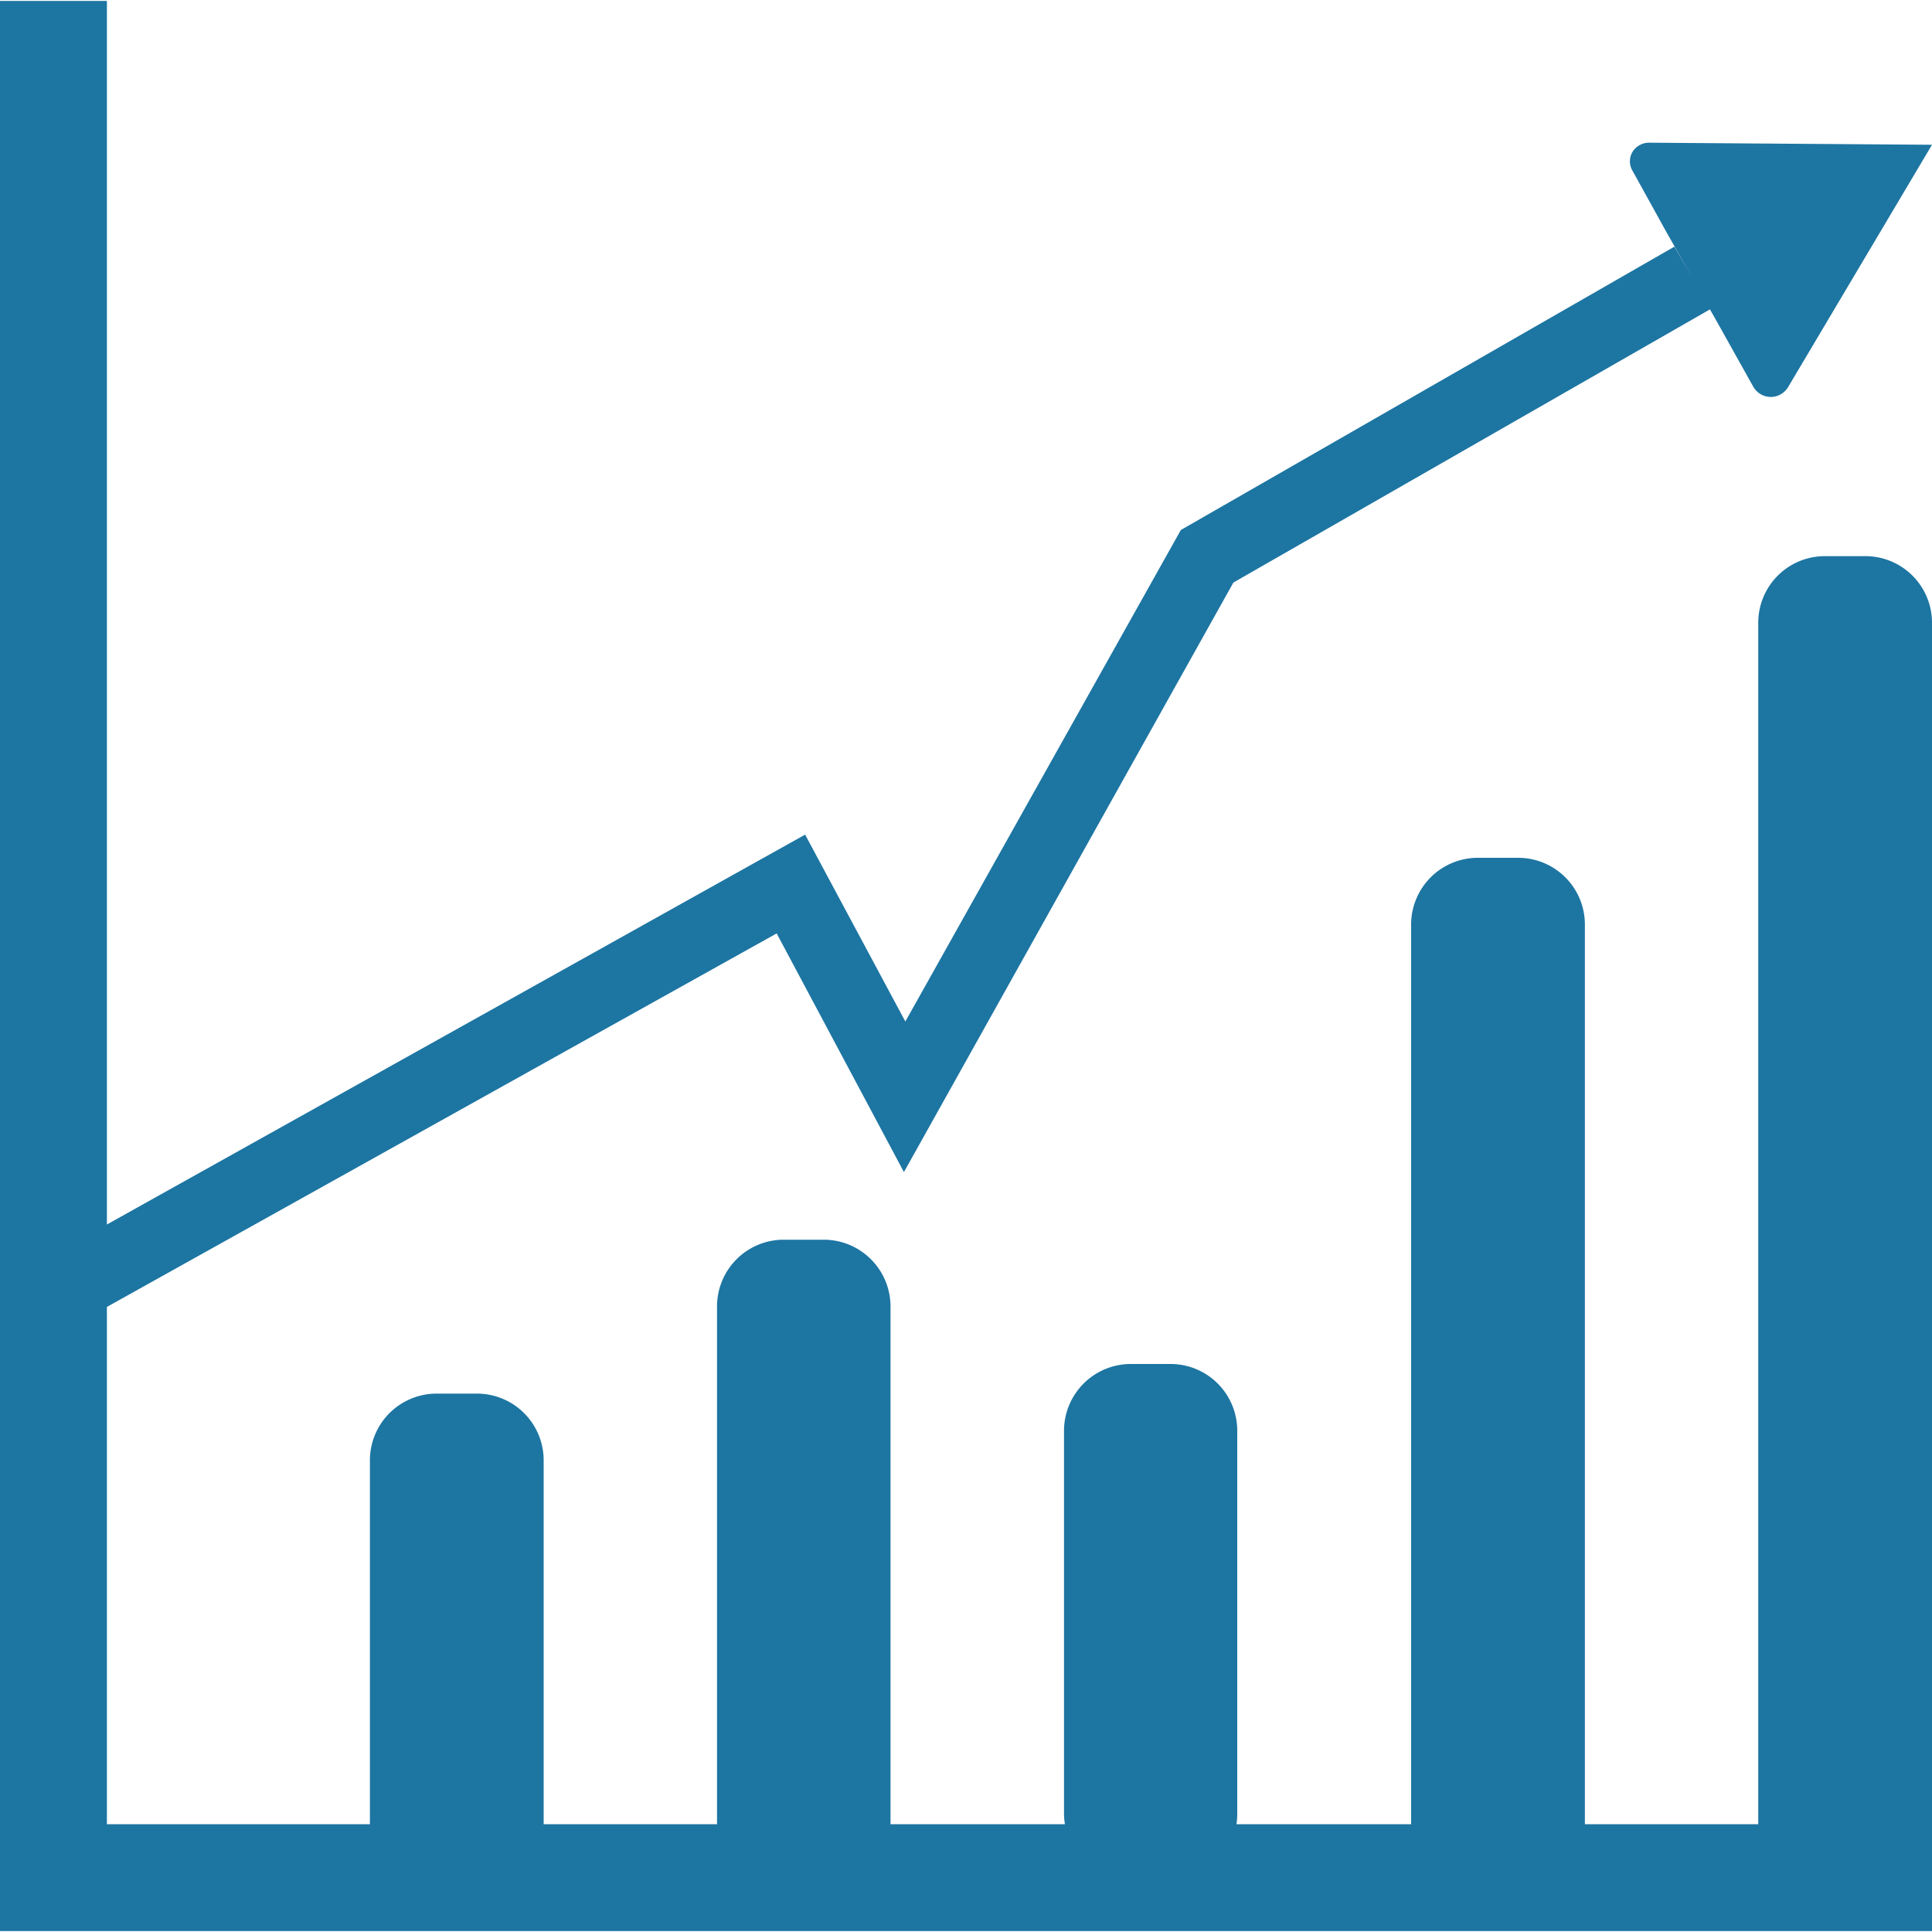 <svg id="b33110d9-352a-4ea2-8b49-6e2a7d8e2b36" data-name="Layer 1" xmlns="http://www.w3.org/2000/svg" viewBox="0 0 150 150"><path d="M150,48.35a5.17,5.17,0,0,0-5.16-5.17h-3.17a5.17,5.17,0,0,0-5.16,5.17v93.16a.49.49,0,0,0,0,.12H123.05V71.77a5.18,5.18,0,0,0-5.16-5.17h-3.16a5.18,5.18,0,0,0-5.17,5.17v69.86H96a5.16,5.16,0,0,0,.06-.79V111.07a5.18,5.18,0,0,0-5.16-5.17H87.78a5.19,5.19,0,0,0-5.17,5.17v29.77a5.16,5.16,0,0,0,.07.79H69.14c0-.1,0-.2,0-.3V101.42A5.19,5.19,0,0,0,64,96.25H60.83a5.18,5.18,0,0,0-5.16,5.17v39.91c0,.1,0,.2,0,.3H42.21V113.37a5.18,5.18,0,0,0-5.16-5.17H33.89a5.18,5.18,0,0,0-5.17,5.17v28.26H8.3V101.47l52-29L70.18,91,95.76,45.23l37-21.21.69,1.22h0s0,0,0,0L136.11,30a1.58,1.58,0,0,0,1.36.82h0a1.57,1.57,0,0,0,1.36-.77L150,11.24h0l-21.88-.16h0a1.52,1.52,0,0,0-1.36.69,1.44,1.44,0,0,0,0,1.51L129.37,18s0,0,0,0l2,3.52L130,19.15l-38.32,22L70.29,79.31,62.51,64.8,8.3,95.07V.07H0V149.93H150v-8.3h0a.49.49,0,0,0,0-.12Z" style="fill:#1d75a2"/></svg>